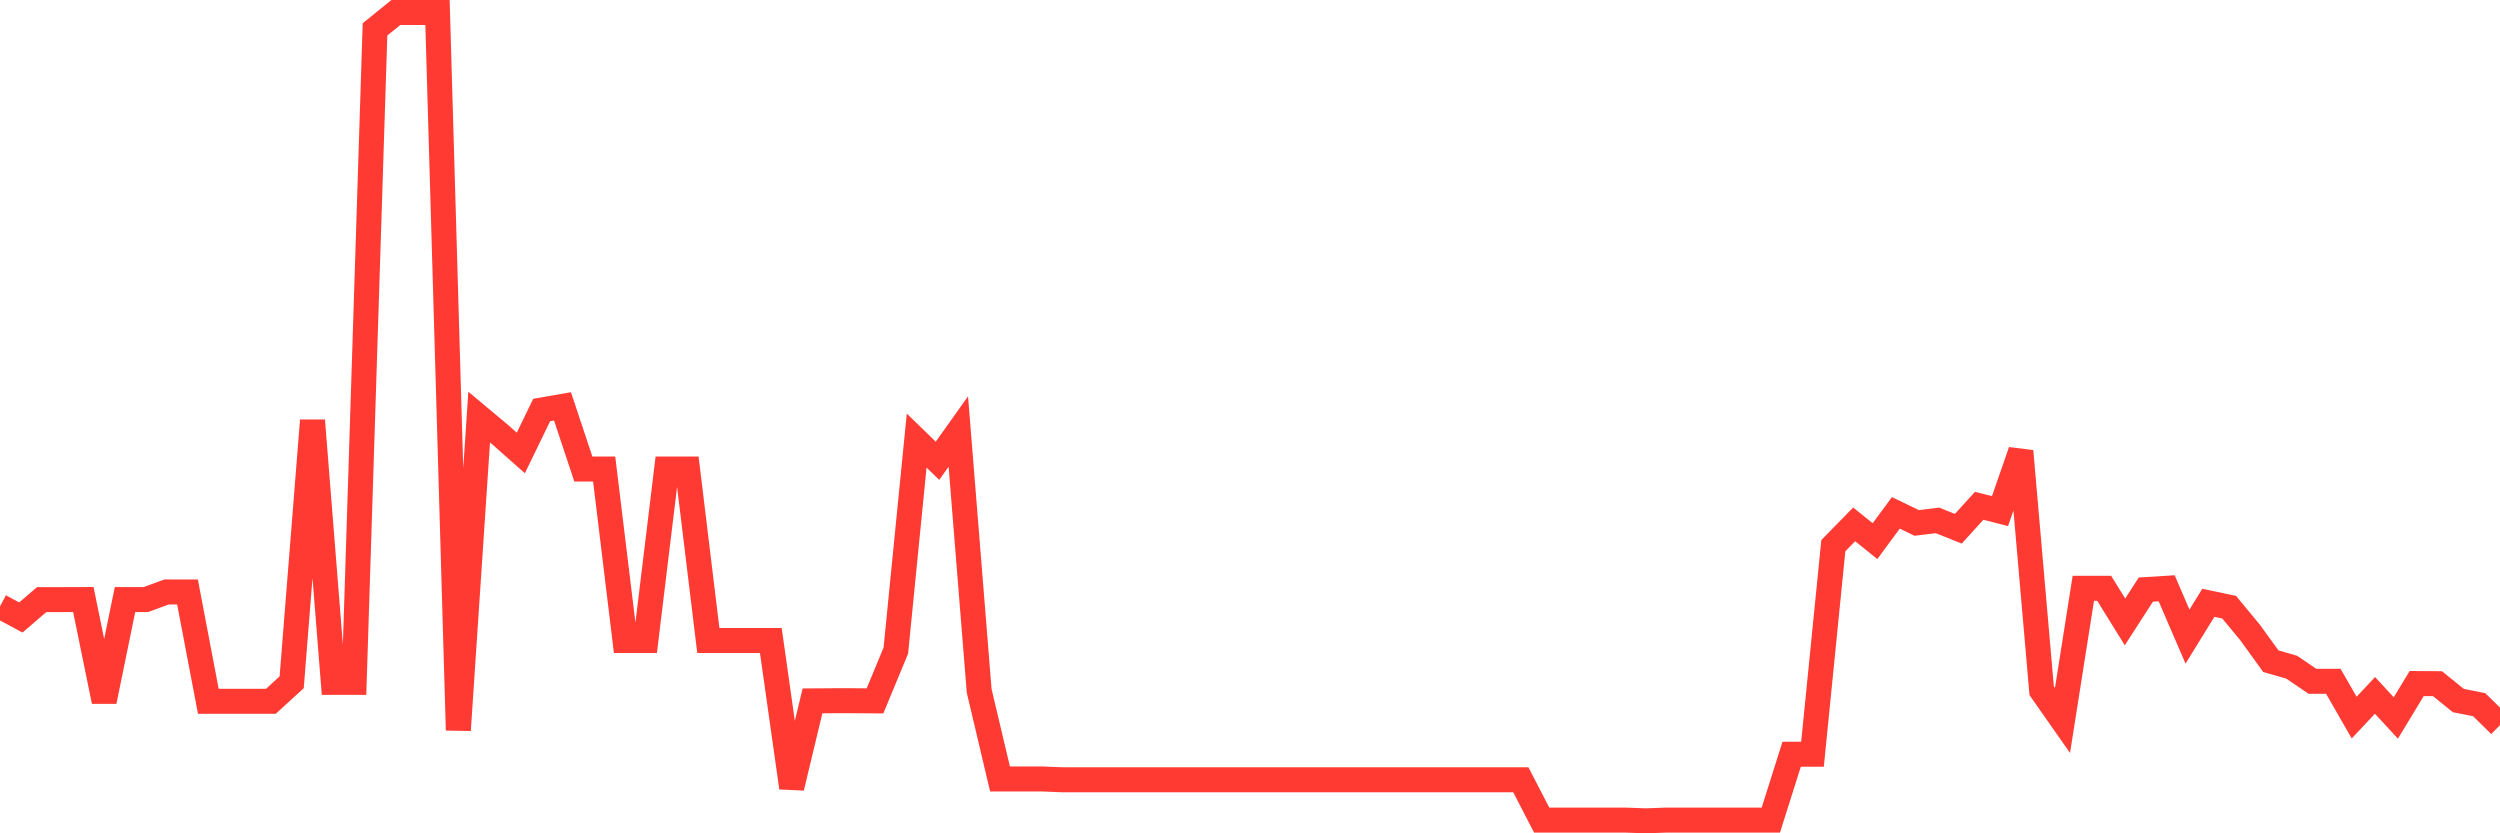<svg
  xmlns="http://www.w3.org/2000/svg"
  xmlns:xlink="http://www.w3.org/1999/xlink"
  width="120"
  height="40"
  viewBox="0 0 120 40"
  preserveAspectRatio="none"
>
  <polyline
    points="0,29.102 1,29.639 2,28.781 3,28.781 4,28.778 5,33.664 6,28.778 7,28.778 8,28.413 9,28.413 10,33.664 11,33.664 12,33.664 13,33.664 14,32.751 15,20.181 16,32.755 17,32.755 18,1.41 19,0.6 20,0.6 21,0.6 22,35.05 23,20.02 24,20.856 25,21.742 26,19.681 27,19.506 28,22.512 29,22.512 30,30.745 31,30.745 32,22.512 33,22.512 34,30.745 35,30.745 36,30.745 37,30.745 38,37.809 39,33.642 40,33.635 41,33.635 42,33.642 43,31.23 44,21.148 45,22.118 46,20.713 47,33.16 48,37.389 49,37.389 50,37.389 51,37.43 52,37.43 53,37.43 54,37.43 55,37.43 56,37.43 57,37.43 58,37.43 59,37.43 60,37.43 61,37.43 62,37.43 63,37.43 64,37.43 65,37.43 66,37.43 67,37.43 68,37.43 69,37.43 70,37.43 71,37.43 72,37.43 73,37.43 74,39.364 75,39.364 76,39.364 77,39.364 78,39.364 79,39.4 80,39.364 81,39.364 82,39.364 83,39.364 84,39.364 85,39.364 86,36.203 87,36.203 88,26.191 89,25.169 90,25.975 91,24.618 92,25.1 93,24.979 94,25.38 95,24.278 96,24.534 97,21.655 98,33.153 99,34.58 100,28.238 101,28.238 102,29.851 103,28.3 104,28.238 105,30.558 106,28.935 107,29.146 108,30.354 109,31.737 110,32.025 111,32.704 112,32.704 113,34.445 114,33.379 115,34.463 116,32.81 117,32.817 118,33.627 119,33.824 120,34.806"
    fill="none"
    stroke="#ff3a33"
    stroke-width="1.2"
  >
  </polyline>
</svg>
